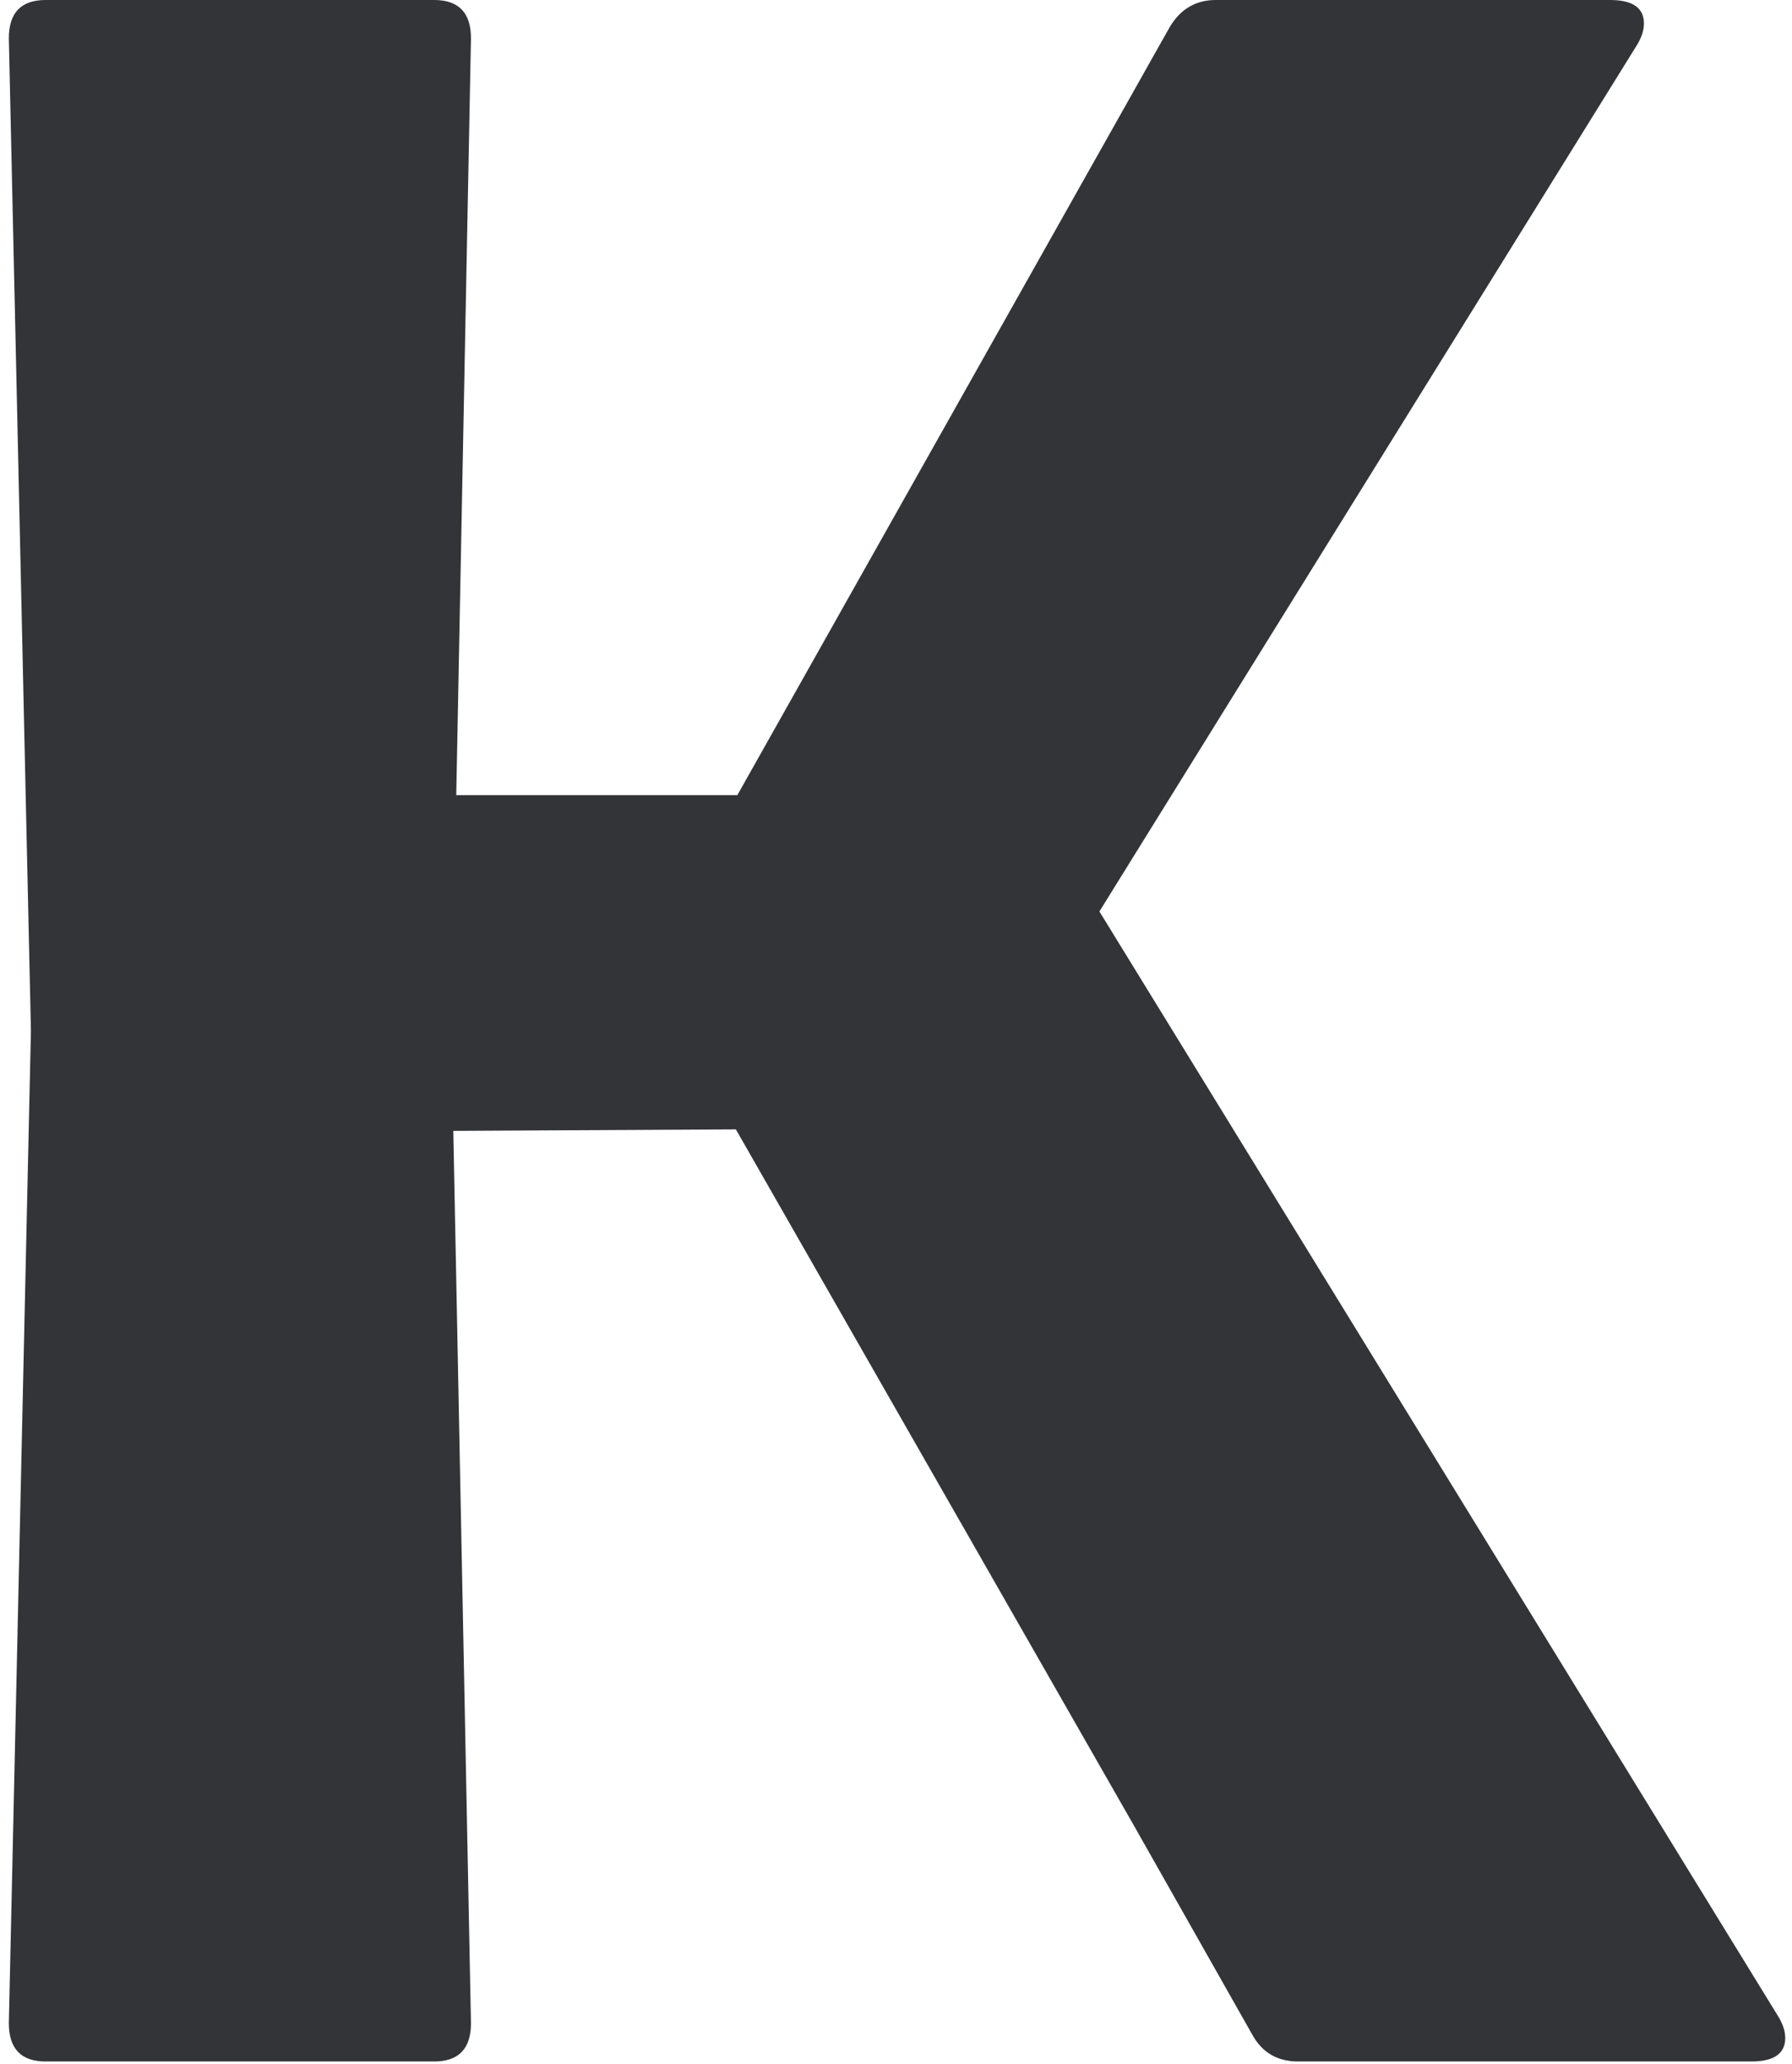 <?xml version="1.0" encoding="UTF-8"?> <svg xmlns="http://www.w3.org/2000/svg" width="152" height="175" viewBox="0 0 152 175" fill="none"><path d="M3.871 174.769C1.79 174.769 0.75 173.687 0.75 171.523L2.623 87.384L0.75 3.246C0.75 1.082 1.79 0 3.871 0H36.827C38.908 0 39.948 1.082 39.948 3.246L38.7 67.411H62.543L99.245 2.247C100.16 0.749 101.45 0 103.115 0H136.57C138.484 0 139.442 0.666 139.442 1.997C139.442 2.58 139.233 3.204 138.817 3.87L93.253 77.273L150.801 170.899C151.218 171.565 151.426 172.189 151.426 172.771C151.426 174.103 150.469 174.769 148.554 174.769H110.105C108.358 174.769 107.068 174.02 106.235 172.522L96.124 154.67L62.418 95.748L38.45 95.873L39.948 171.523C39.948 173.687 38.908 174.769 36.827 174.769H3.871Z" fill="#333438"></path></svg> 
